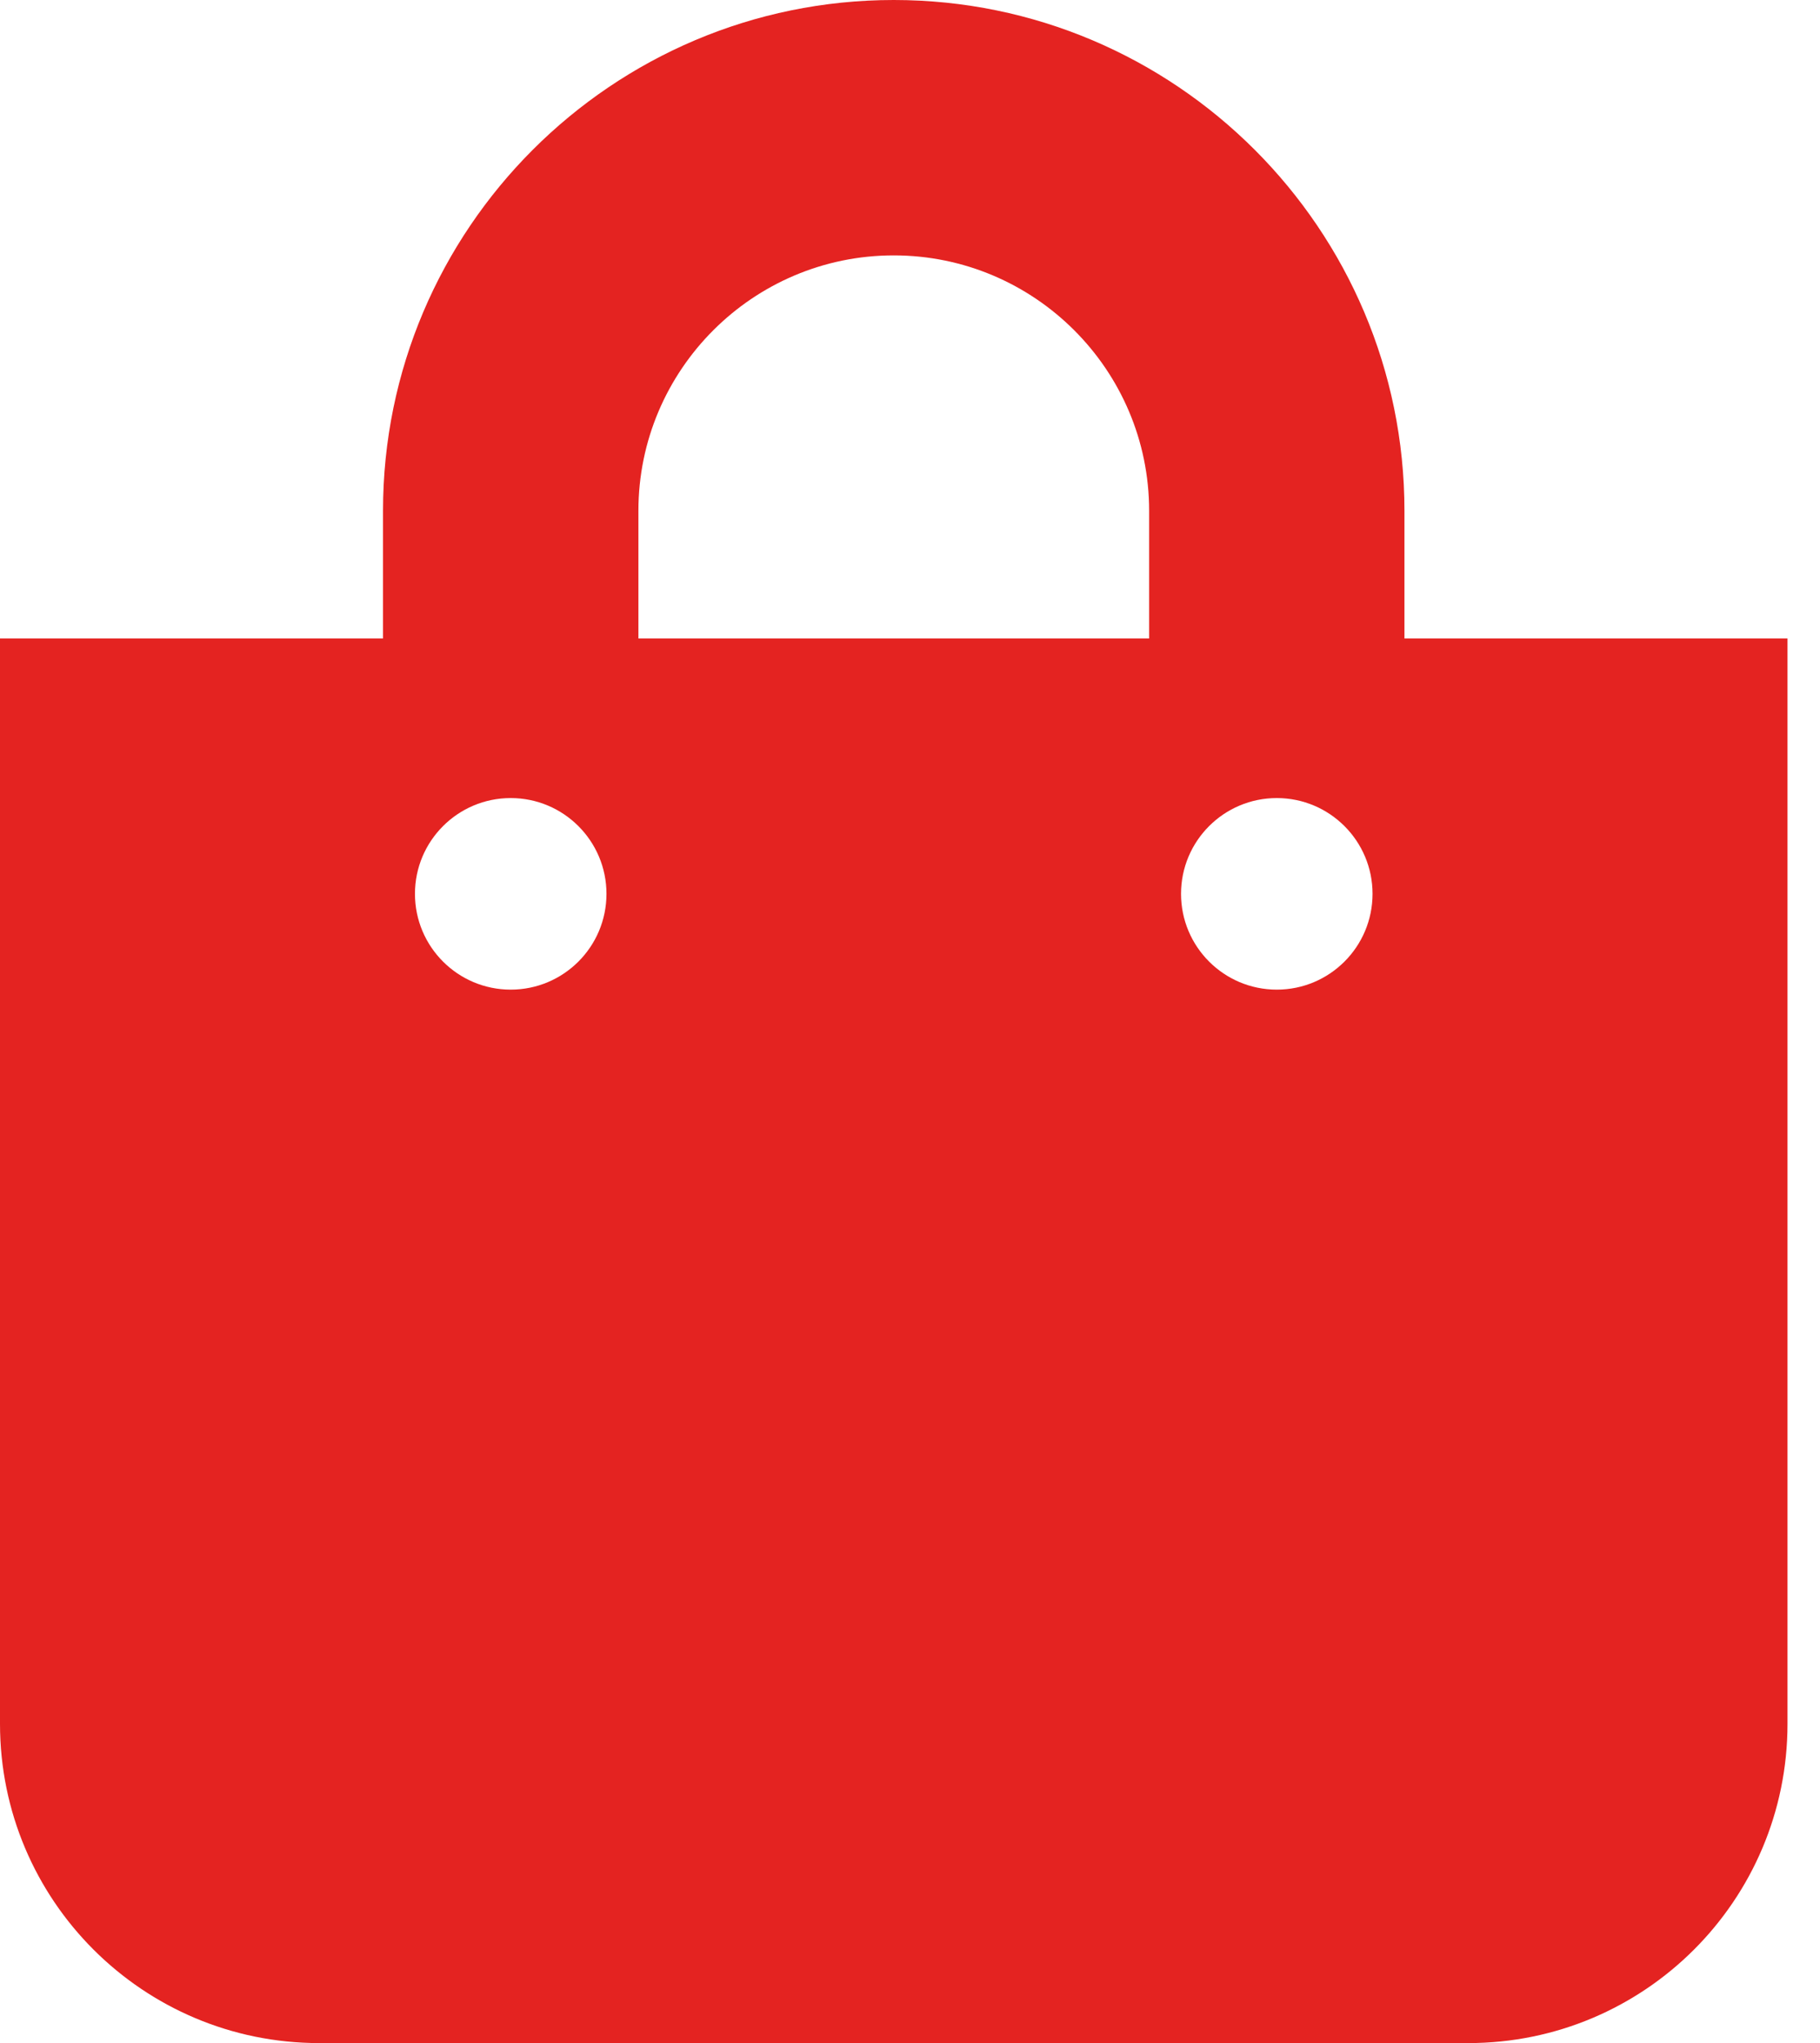 <svg width="49" height="55" viewBox="0 0 49 55" fill="none" xmlns="http://www.w3.org/2000/svg">
<path d="M37.812 17.188V13.75C37.812 6.168 31.644 0 24.062 0C16.481 0 10.312 6.168 10.312 13.75V17.188H0V46.406C0 51.153 3.848 55 8.594 55H39.531C44.278 55 48.125 51.153 48.125 46.406V17.188H37.812ZM17.188 13.75C17.188 9.959 20.272 6.875 24.062 6.875C27.853 6.875 30.938 9.959 30.938 13.75V17.188H17.188V13.75ZM34.375 26.641C32.951 26.641 31.797 25.486 31.797 24.062C31.797 22.639 32.951 21.484 34.375 21.484C35.799 21.484 36.953 22.639 36.953 24.062C36.953 25.486 35.799 26.641 34.375 26.641ZM13.75 26.641C12.326 26.641 11.172 25.486 11.172 24.062C11.172 22.639 12.326 21.484 13.75 21.484C15.174 21.484 16.328 22.639 16.328 24.062C16.328 25.486 15.174 26.641 13.75 26.641Z" fill="#E42321"/>
</svg>
